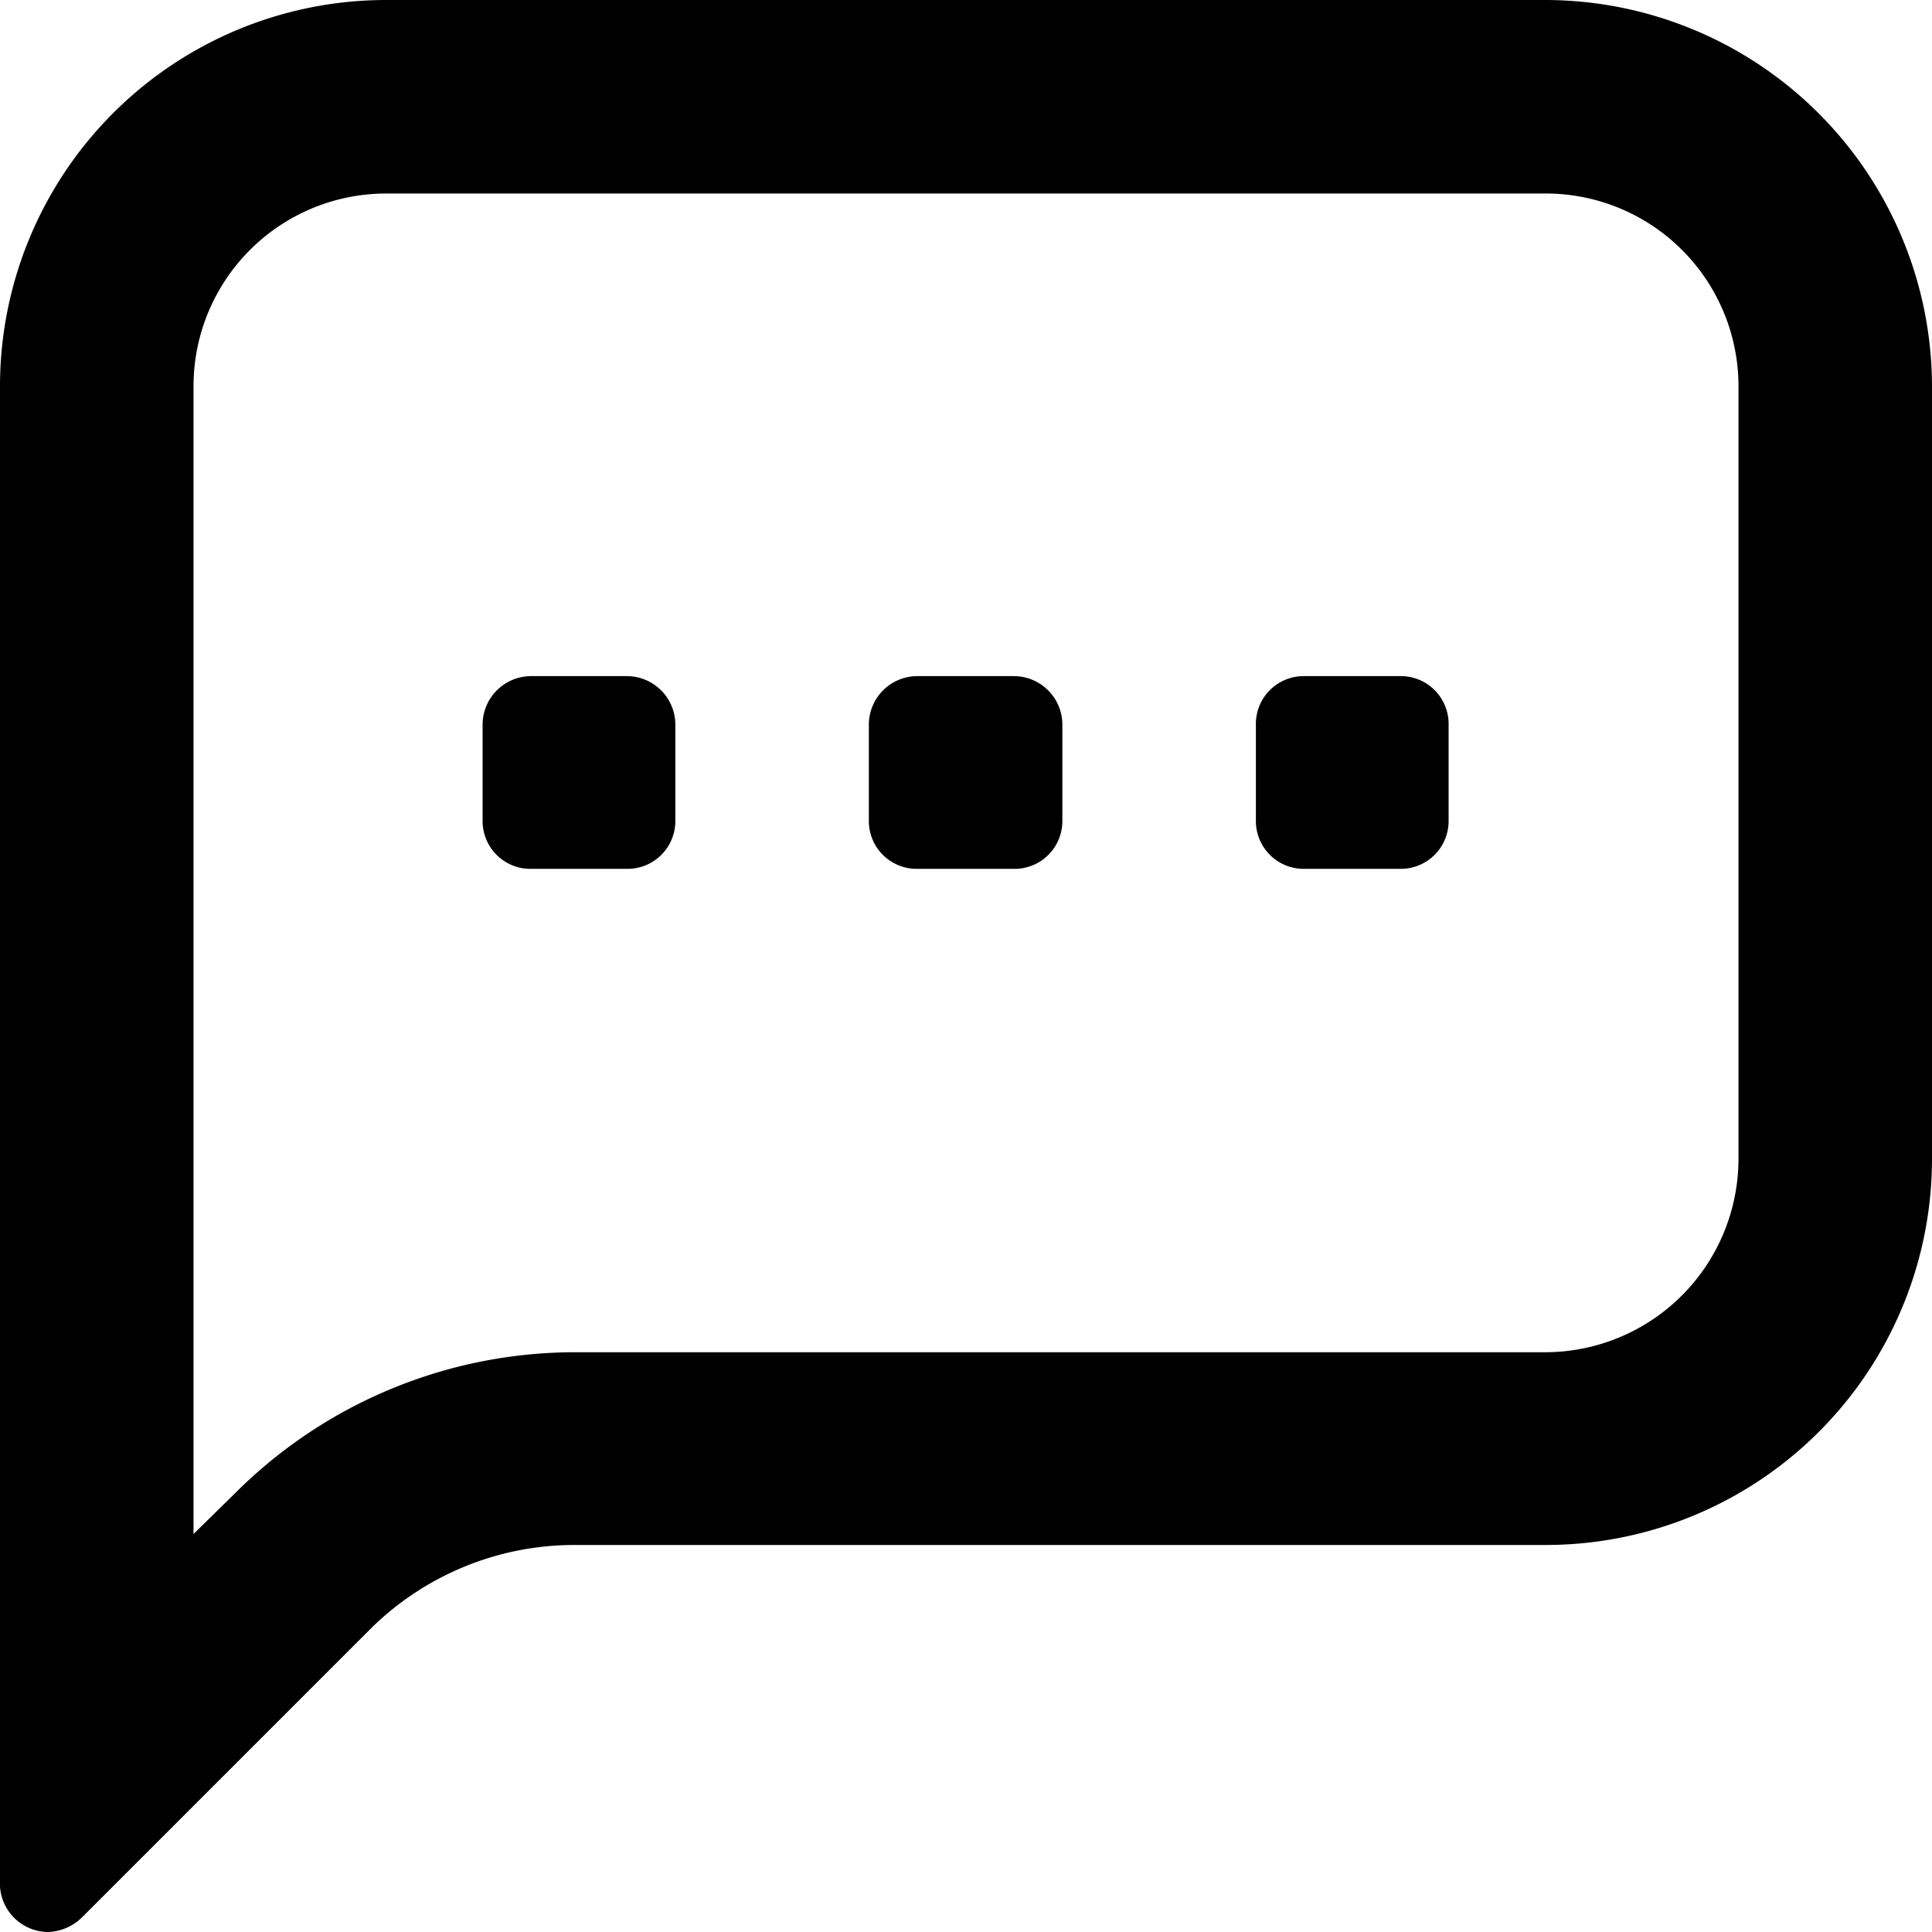 <svg xmlns="http://www.w3.org/2000/svg" viewBox="0 0 24.66 24.66"><g id="Capa_2" data-name="Capa 2"><g id="Capa_2-2" data-name="Capa 2"><path id="Path_451" data-name="Path 451" d="M.62,24.66A.62.62,0,0,1,0,24V4.93A4.93,4.93,0,0,1,4.93,0H19.72a4.94,4.94,0,0,1,4.94,4.93v9.86a4.93,4.93,0,0,1-4.94,4.93H7.33a3.7,3.7,0,0,0-2.58,1.05l-3.7,3.7a.65.65,0,0,1-.43.19M4.93,2.47A2.46,2.46,0,0,0,2.47,4.93V19.58L3,19.06a6.14,6.14,0,0,1,4.35-1.8H19.72a2.47,2.47,0,0,0,2.47-2.47V4.93a2.46,2.46,0,0,0-2.47-2.46Zm13,8.62H16.64a.61.61,0,0,1-.61-.61V9.25a.61.61,0,0,1,.61-.62h1.24a.61.61,0,0,1,.61.62v1.23a.61.61,0,0,1-.61.61m-4.94,0H11.71a.61.61,0,0,1-.62-.61V9.25a.62.62,0,0,1,.62-.62h1.23a.62.62,0,0,1,.62.62v1.23a.61.61,0,0,1-.62.61M8,11.09H6.78a.61.61,0,0,1-.62-.61V9.25a.62.62,0,0,1,.62-.62H8a.62.62,0,0,1,.62.62v1.23a.61.61,0,0,1-.62.61"></path></g></g></svg>